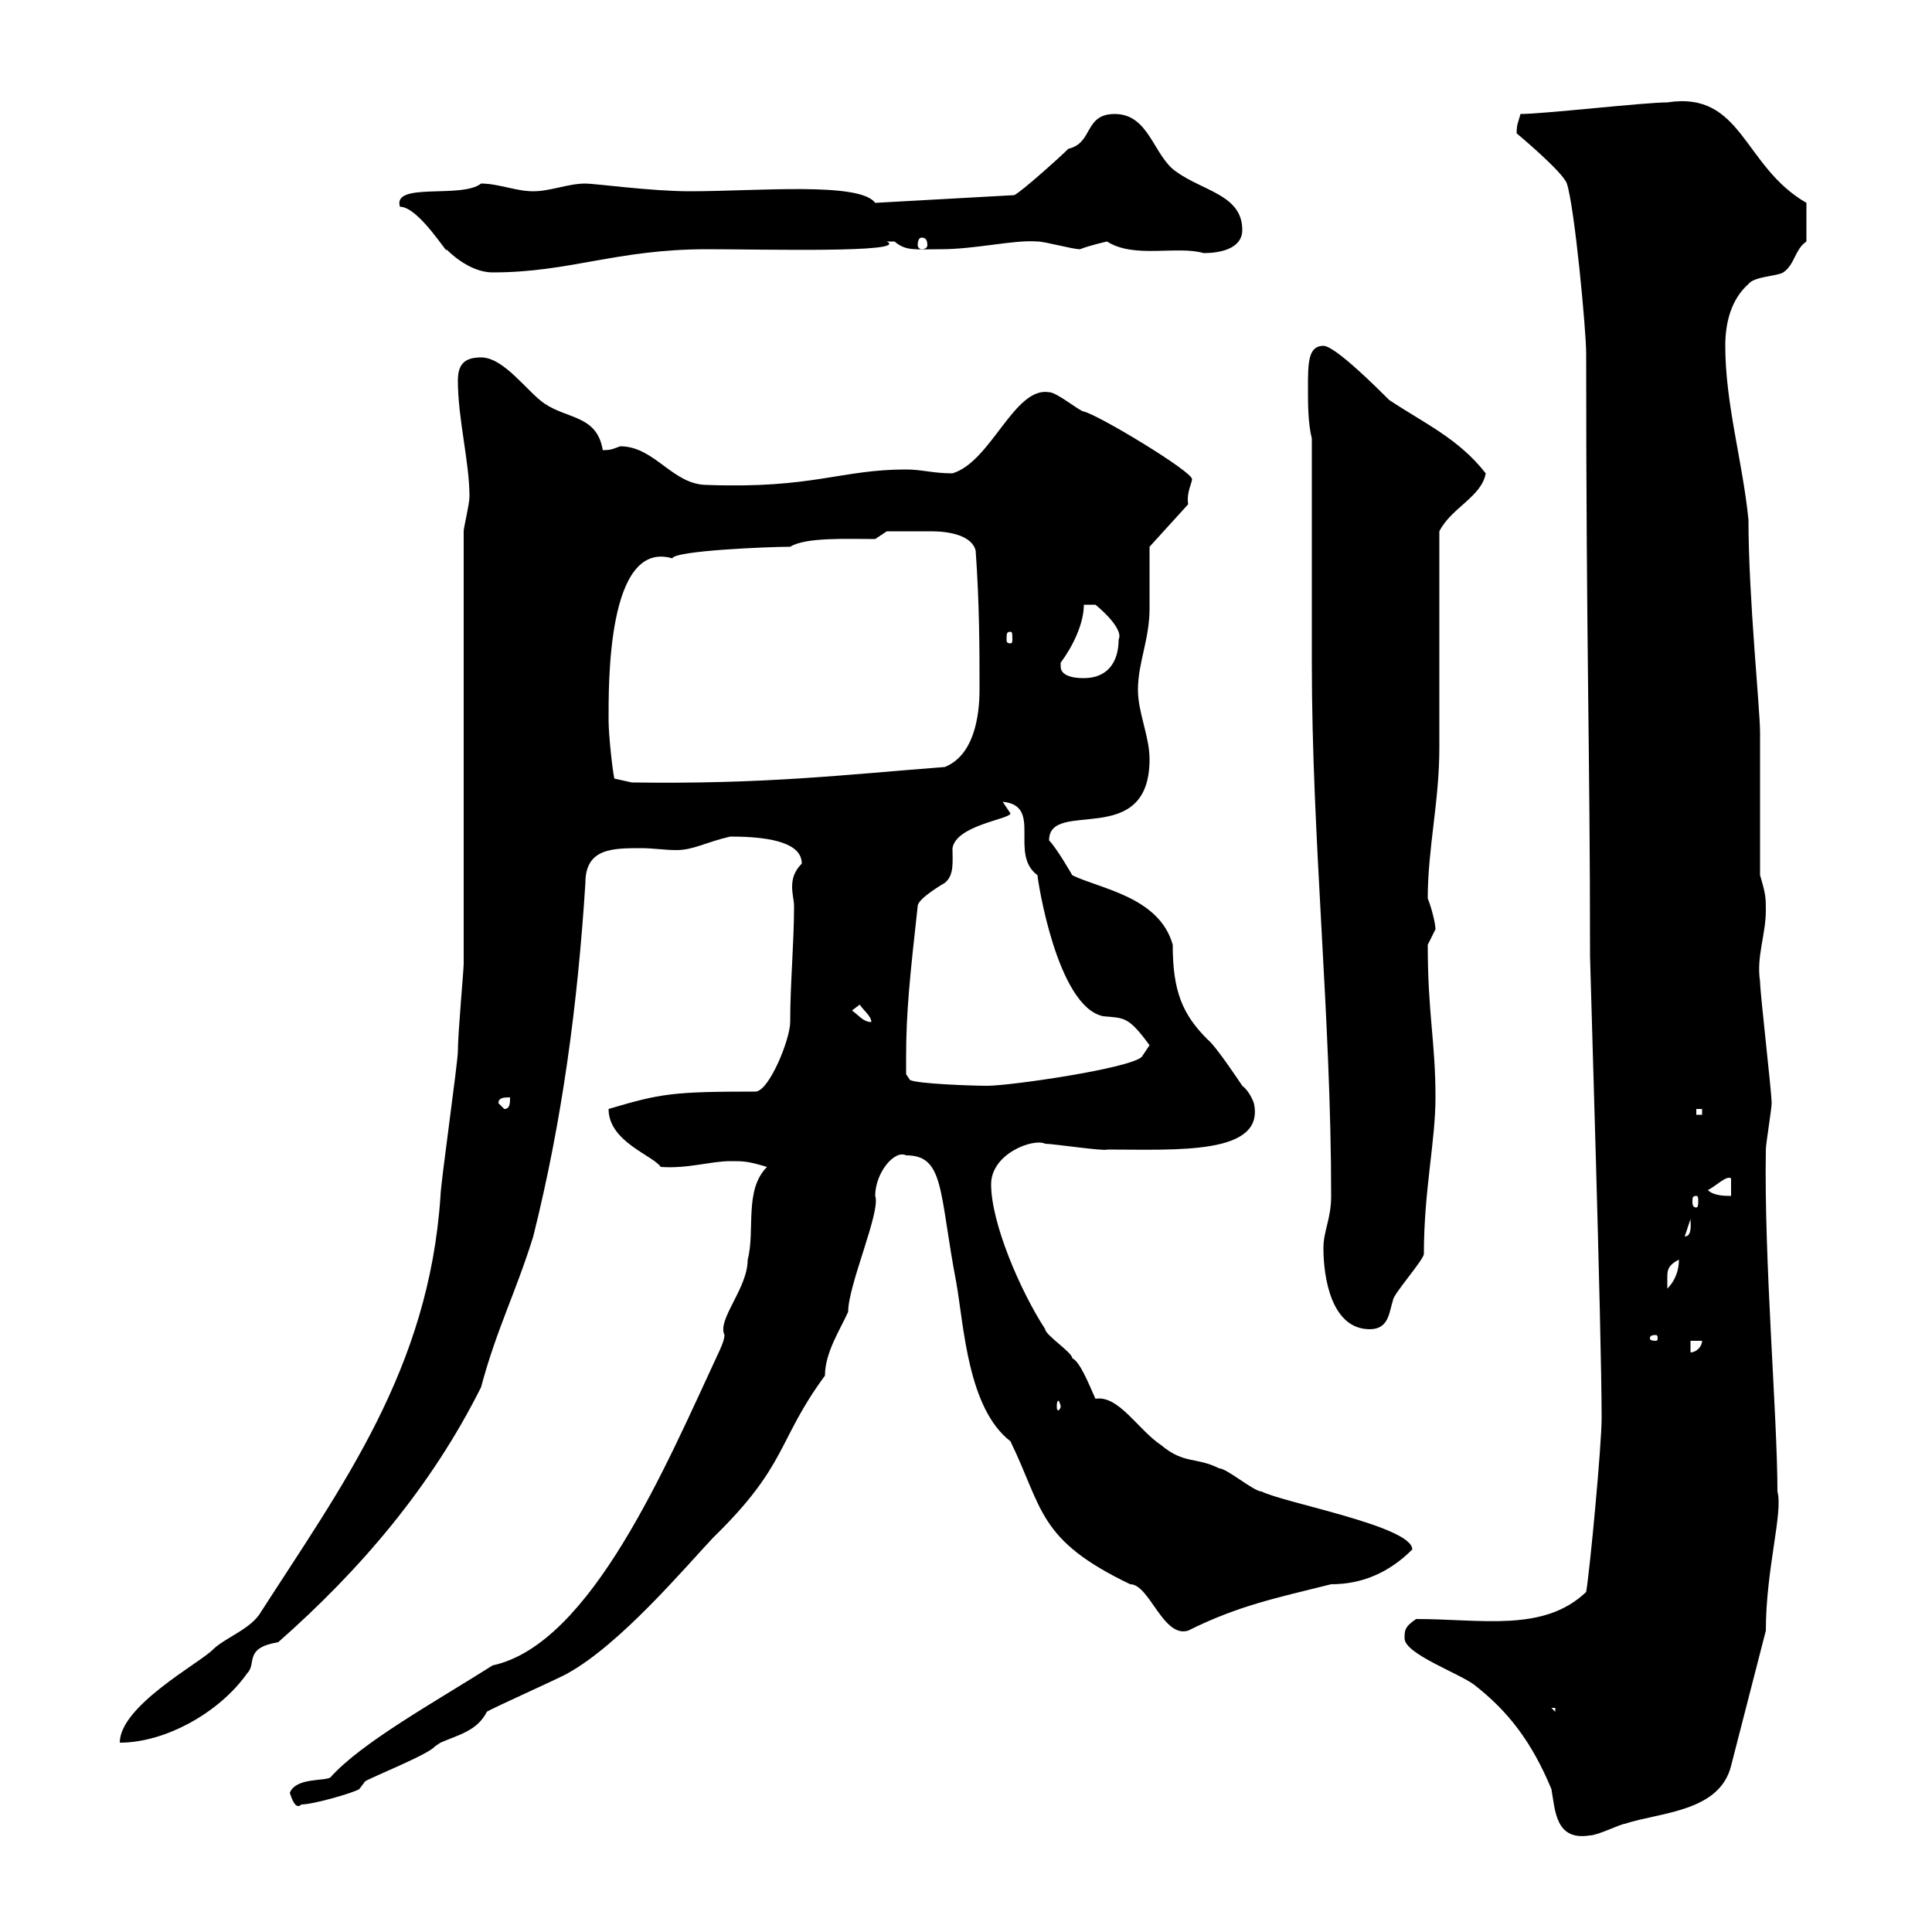 <svg xmlns="http://www.w3.org/2000/svg" xmlns:xlink="http://www.w3.org/1999/xlink" width="300" height="300"><path d="M218.10 254.40C218.10 256.80 226.50 259.80 228.90 261.60C234.30 265.80 237.90 270.60 240.90 277.80C241.50 281.10 241.50 285.90 246.90 285C248.10 285 251.70 283.20 252.30 283.20C257.70 281.40 267 281.40 268.80 274.20L274.20 253.20C274.20 243.60 276.90 234.90 276 231.60C276 219.90 273.90 195.90 274.20 178.50C274.20 177.60 275.10 172.20 275.10 171.30C275.10 169.50 273.30 154.20 273.30 152.40C272.70 148.50 274.20 145.20 274.20 141.30C274.20 139.50 274.20 138.90 273.30 135.90L273.30 113.70C273.30 110.10 271.50 92.70 271.50 80.70C270.60 71.70 267.90 62.70 267.90 53.70C267.90 50.10 268.80 46.50 271.50 44.10C272.40 42.90 276 42.90 276.90 42.30C278.70 41.10 278.70 38.70 280.50 37.50L280.50 31.50C270.60 25.80 270.60 14.10 258.90 15.90C255.30 15.90 239.70 17.70 236.10 17.70C235.80 18.90 235.50 19.20 235.50 20.70C235.50 20.70 242.70 26.70 243.30 28.50C244.50 32.10 246.30 51.30 246.30 54.90C246.30 101.40 246.90 115.80 246.90 148.50C246.90 149.70 248.70 206.70 248.70 220.20C248.70 224.40 246.90 243.60 246.30 247.20C239.70 253.50 230.10 251.40 219.90 251.40C218.10 252.60 218.10 253.20 218.10 254.40ZM45 278.40C45.30 279.30 45.90 281.10 46.80 280.20C48.60 280.20 54.90 278.40 55.80 277.80C55.80 277.80 56.70 276.60 56.70 276.60C57.60 276 66.60 272.40 67.50 271.20C67.50 271.20 68.40 270.60 68.40 270.60C71.10 269.40 74.10 268.80 75.60 265.80C76.50 265.20 87.30 260.40 88.20 259.80C96.30 255.30 106.20 243.60 110.70 238.80C122.40 227.40 120.60 223.80 128.10 213.60C128.10 210 130.50 206.40 131.70 203.70C131.70 199.50 136.80 188.10 135.90 185.70C135.90 182.10 138.90 178.50 140.70 179.40C146.70 179.40 145.80 185.10 148.50 199.20C149.70 206.10 150.30 218.70 156.90 223.80C162 234.30 161.10 239.10 175.50 246C178.50 246 180.60 254.40 184.50 253.20C192.30 249.30 198.30 248.10 206.70 246C211.50 246 215.70 244.20 219.30 240.60C219.30 237 199.50 233.40 195.90 231.60C194.70 231.60 190.50 228 189.30 228C185.70 226.20 183.90 227.40 180.30 224.40C176.70 222 173.70 216.60 170.10 217.20C168.90 214.50 167.70 211.50 166.50 210.90C166.50 210 162.30 207.30 162.30 206.40C158.40 200.40 153.90 189.90 153.90 183.90C153.90 179.10 160.50 176.70 162.30 177.60C163.50 177.60 171.60 178.80 171.90 178.50C182.70 178.50 196.50 179.40 194.70 171.30C194.70 171.30 194.10 169.50 192.90 168.60C192.30 167.70 188.70 162.30 187.50 161.40C183.60 157.50 182.10 153.90 182.10 146.70C180 139.20 170.70 138 166.50 135.90C166.50 135.90 164.10 131.70 162.90 130.50C162.90 123.90 178.50 132 178.50 117.90C178.50 114.30 176.70 110.70 176.70 107.10C176.70 102.90 178.50 99.30 178.50 94.50C178.50 92.70 178.50 86.70 178.50 84.90L184.50 78.30C184.20 76.50 185.10 75 185.10 74.40C185.10 73.20 170.70 64.50 168.30 63.90C167.70 63.90 164.10 60.90 162.90 60.90C157.50 60 153.90 71.70 147.90 73.50C144.90 73.50 143.10 72.90 140.70 72.90C130.50 72.90 126.30 75.90 109.80 75.30C104.40 75.30 101.70 69.30 96.30 69.30C95.40 69.60 95.10 69.90 93.60 69.90C92.70 64.50 88.20 65.10 84.60 62.70C81.90 60.90 78.30 55.50 74.70 55.50C72 55.50 71.10 56.70 71.10 59.10C71.10 65.10 72.90 71.70 72.90 77.10C72.90 78.30 72 81.90 72 82.50L72 149.70C72 150.60 71.10 160.50 71.10 163.20C71.10 165 68.40 183.90 68.40 185.70C66.60 212.70 53.10 230.70 40.20 250.80C38.40 253.20 34.80 254.40 33 256.20C30.90 258.30 18.60 264.90 18.60 270.60C25.80 270.60 34.20 265.80 38.40 259.80C39.90 258.30 37.80 255.90 43.20 255C55.80 243.90 66.90 231 74.70 215.40C77.10 206.40 80.10 200.70 82.80 192C87.30 174 89.70 156 90.90 137.10C90.90 131.70 95.10 131.70 99.60 131.70C101.40 131.70 103.20 132 105 132C107.70 132 109.50 130.80 113.40 129.90C120.30 129.90 124.50 131.10 124.50 134.10C123.30 135.30 123 136.50 123 137.70C123 138.90 123.30 139.80 123.30 140.70C123.30 146.40 122.70 152.70 122.70 158.70C122.70 161.40 119.40 169.50 117.30 169.50C104.40 169.50 102.60 169.80 94.50 172.20C94.50 177.30 101.40 179.40 102.60 181.20C106.80 181.50 110.40 180.30 113.40 180.30C115.50 180.30 116.10 180.30 119.10 181.20C115.50 184.80 117.30 191.10 116.10 195.60C116.10 200.10 111.30 204.90 112.50 207.30C112.50 208.20 111.60 210 111.60 210C103.50 227.40 91.80 255.30 76.50 258.60C67.50 264.30 56.10 270.60 51.30 276C50.40 276.60 45.90 276 45 278.40ZM240.90 265.20L241.50 265.20L241.50 265.80ZM164.70 218.40C164.70 218.70 164.40 219 164.40 219C164.10 219 164.10 218.70 164.10 218.40C164.10 218.10 164.10 217.50 164.40 217.50C164.40 217.50 164.70 218.10 164.70 218.40ZM262.50 208.20L264.30 208.20C264.30 209.10 263.40 210 262.50 210ZM257.10 207.30C257.40 207.30 257.40 207.60 257.40 207.90C257.40 207.90 257.40 208.20 257.10 208.20C256.20 208.20 256.20 207.90 256.20 207.90C256.20 207.60 256.20 207.30 257.10 207.30ZM205.50 193.80C205.50 198.30 206.70 206.40 212.70 206.40C215.70 206.40 215.70 203.70 216.30 201.90C216.30 201 221.10 195.60 221.10 194.70C221.10 184.80 222.90 177.30 222.90 170.40C222.90 161.70 221.70 157.50 221.70 146.70C221.70 146.70 222.90 144.30 222.90 144.30C222.90 143.40 222.30 141 221.70 139.50C221.70 131.70 223.50 124.50 223.50 116.10C223.50 110.70 223.50 88.50 223.50 82.50C225.30 78.90 230.10 77.10 230.70 73.50C226.50 68.10 221.10 65.70 215.70 62.10C213.90 60.30 207.30 53.70 205.50 53.70C203.10 53.70 203.10 56.40 203.10 60.30C203.10 62.70 203.10 65.70 203.70 68.10L203.70 102.90C203.70 130.50 206.70 157.80 206.70 185.70C206.70 189.30 205.50 191.10 205.50 193.80ZM260.70 195.60C260.70 197.70 259.80 199.20 258.90 200.10C258.90 200.10 258.90 199.20 258.90 198.30C258.90 197.40 258.90 196.50 260.70 195.60ZM262.50 189.30C262.50 189.90 262.80 192 261.60 192ZM263.40 185.70C263.70 185.70 263.70 186 263.70 186.60C263.70 186.90 263.70 187.50 263.40 187.50C262.80 187.50 262.80 186.90 262.80 186.60C262.80 186 262.80 185.70 263.40 185.70ZM265.20 184.80C266.40 184.20 268.20 182.40 268.80 183L268.80 185.70C267.90 185.70 266.10 185.70 265.20 184.80ZM263.40 172.20L264.30 172.20L264.30 173.10L263.40 173.10ZM77.40 171.30C77.40 170.40 78.30 170.40 79.20 170.40C79.20 171.30 79.20 172.20 78.30 172.20ZM140.70 164.10C140.70 157.20 141.30 151.50 142.50 140.70C142.50 139.50 146.70 137.10 146.70 137.10C148.20 135.90 147.90 133.80 147.90 131.70C148.50 128.10 156.90 127.20 156.90 126.30C156.90 126.30 155.70 124.50 155.70 124.50C162 125.10 156.60 132.60 161.10 135.90C161.10 136.50 164.10 156.30 171.30 157.80C174.60 158.10 175.20 157.80 178.50 162.30C178.50 162.30 177.30 164.10 177.30 164.10C175.50 165.90 156.90 168.60 153.30 168.60C150.90 168.60 142.50 168.30 141.30 167.70L140.70 166.80C140.70 166.80 140.70 165 140.70 164.10ZM132.30 156.90L133.50 156C134.10 156.90 135.30 157.80 135.30 158.70C134.10 158.70 133.50 157.80 132.30 156.90ZM94.50 111.90C94.50 106.50 94.20 83.70 104.40 86.70C104.70 85.50 119.40 84.90 122.70 84.90C125.10 83.40 131.40 83.70 135.90 83.70L137.70 82.50C138.30 82.50 142.50 82.50 144.60 82.50C147.30 82.50 150.90 83.10 151.50 85.50C152.10 93.90 152.10 101.10 152.10 107.10C152.10 111.30 151.20 117.30 146.70 119.10C131.10 120.30 118.80 121.80 98.10 121.50L95.40 120.90C95.10 119.70 94.50 114 94.50 111.90ZM164.70 103.50C164.70 103.50 164.70 102.90 164.70 102.90C166.50 100.50 168.30 96.90 168.30 93.90L170.10 93.90C170.10 93.90 174.60 97.50 173.70 99.30C173.70 102.90 171.90 105.30 168.30 105.30C167.70 105.30 164.70 105.30 164.70 103.50ZM156.90 98.10C157.20 98.10 157.20 98.40 157.20 99.30C157.20 99.60 157.20 99.90 156.90 99.90C156.30 99.90 156.30 99.60 156.30 99.30C156.30 98.40 156.30 98.10 156.90 98.10ZM62.10 32.10C65.10 32.10 69.90 40.20 69.30 38.70C71.10 40.50 73.80 42.30 76.50 42.30C88.50 42.30 95.70 38.70 109.80 38.70C118.50 38.70 141.30 39.30 137.70 37.50C137.70 37.50 137.70 37.50 138.90 37.50C140.70 39 141.90 38.70 146.10 38.70C151.50 38.70 157.50 37.20 161.10 37.50C162.30 37.50 166.50 38.70 167.70 38.70C169.20 38.10 171.90 37.50 171.90 37.50C176.10 40.20 182.70 38.10 186.90 39.30C189.30 39.30 192.90 38.70 192.90 35.70C192.90 30.30 186.90 29.70 182.70 26.70C179.10 24.30 178.50 17.70 173.10 17.70C168.30 17.70 169.80 22.20 165.90 23.10C164.70 24.30 158.70 29.70 157.50 30.30L135.90 31.50C133.50 28.20 117.60 29.70 107.10 29.70C101.10 29.70 92.40 28.50 90.90 28.50C88.20 28.50 85.50 29.70 82.80 29.70C80.10 29.70 77.40 28.50 74.70 28.50C71.70 30.90 60.90 28.20 62.10 32.10ZM143.10 36.90C143.70 36.90 144 37.20 144 38.10C144 38.40 143.70 38.70 143.10 38.70C142.80 38.70 142.50 38.40 142.50 38.10C142.50 37.20 142.80 36.90 143.10 36.90Z"/></svg>